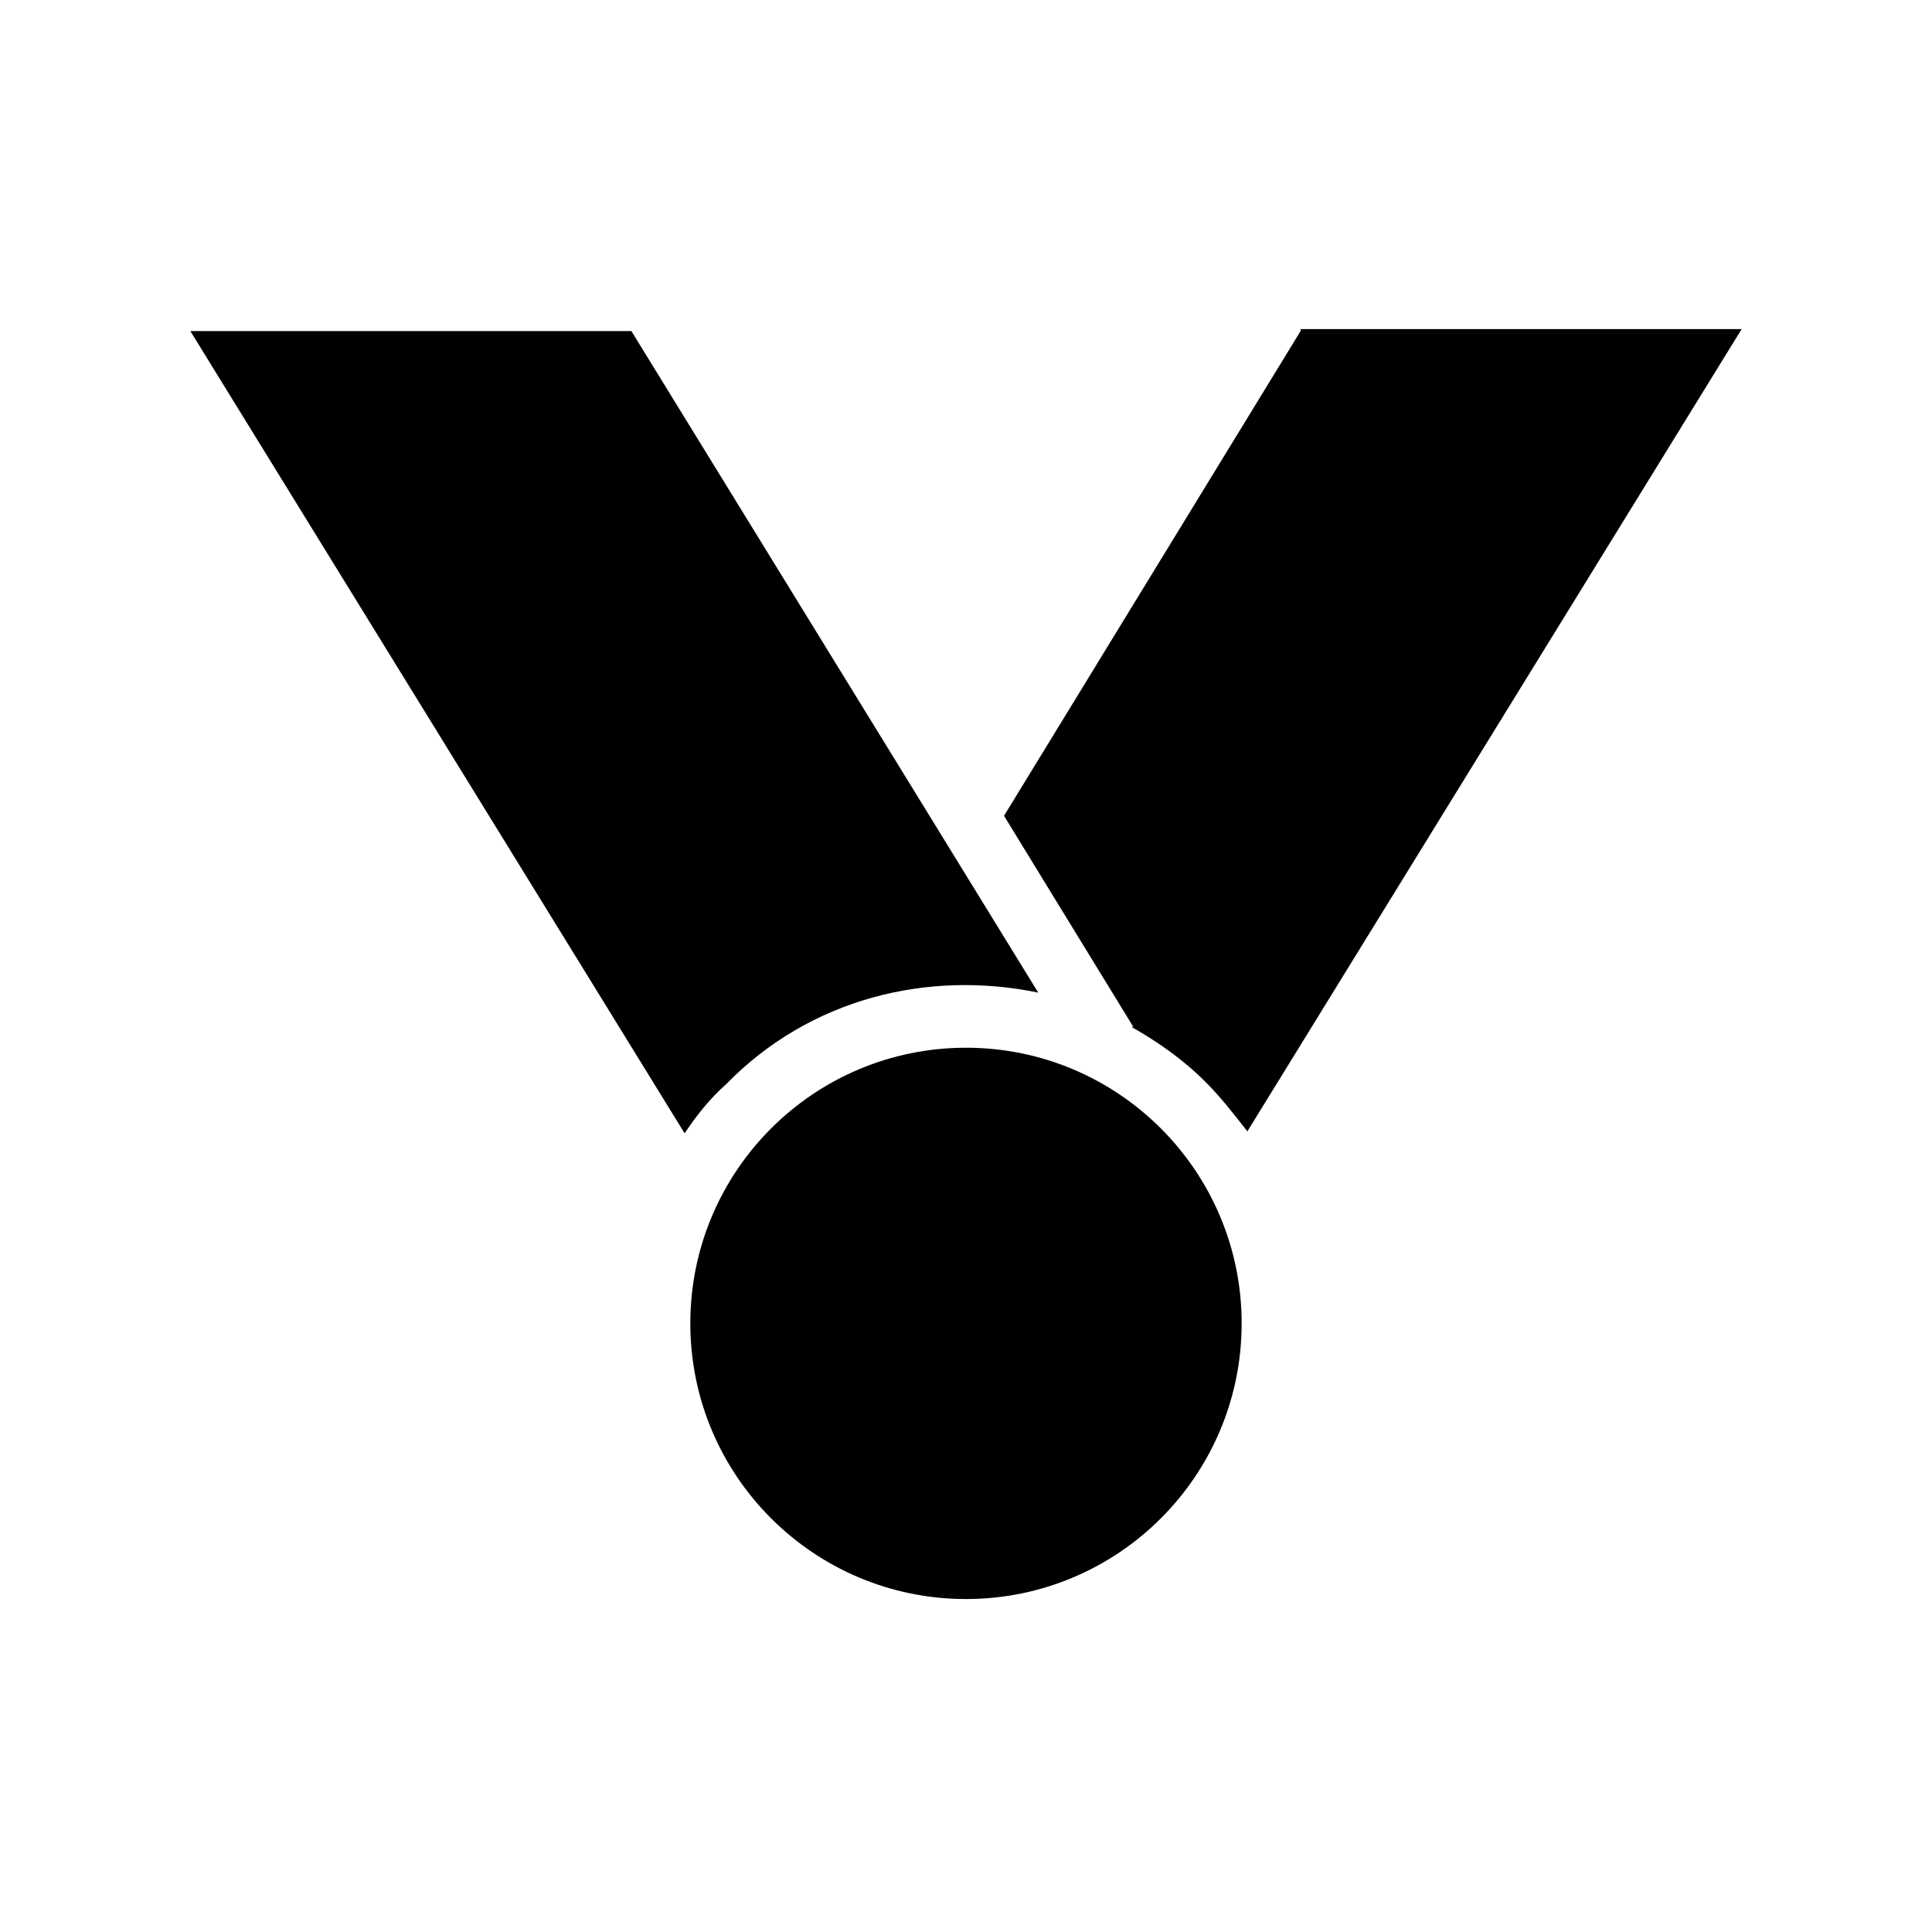 <?xml version="1.0" encoding="UTF-8"?>
<!-- The Best Svg Icon site in the world: iconSvg.co, Visit us! https://iconsvg.co -->
<svg fill="#000000" width="800px" height="800px" version="1.1" viewBox="144 144 512 512" xmlns="http://www.w3.org/2000/svg">
 <g>
  <path d="m473.05 494.71c0 40.344-32.707 73.051-73.051 73.051-40.348 0-73.055-32.707-73.055-73.051 0-40.348 32.707-73.051 73.055-73.051 40.344 0 73.051 32.703 73.051 73.051"/>
  <path d="m419.14 407.05-107.82-175.32h-116.88l130.99 212.61c3.023-4.535 6.551-9.07 11.082-13.098 22.168-22.676 53.402-30.23 82.625-24.188z"/>
  <path d="m488.67 231.73-78.594 128.47 34.258 55.922h-0.504c7.055 4.031 13.602 8.566 19.648 14.609 4.031 4.031 7.559 8.566 11.082 13.098l130.99-212.61-116.88 0.004z"/>
 </g>
</svg>